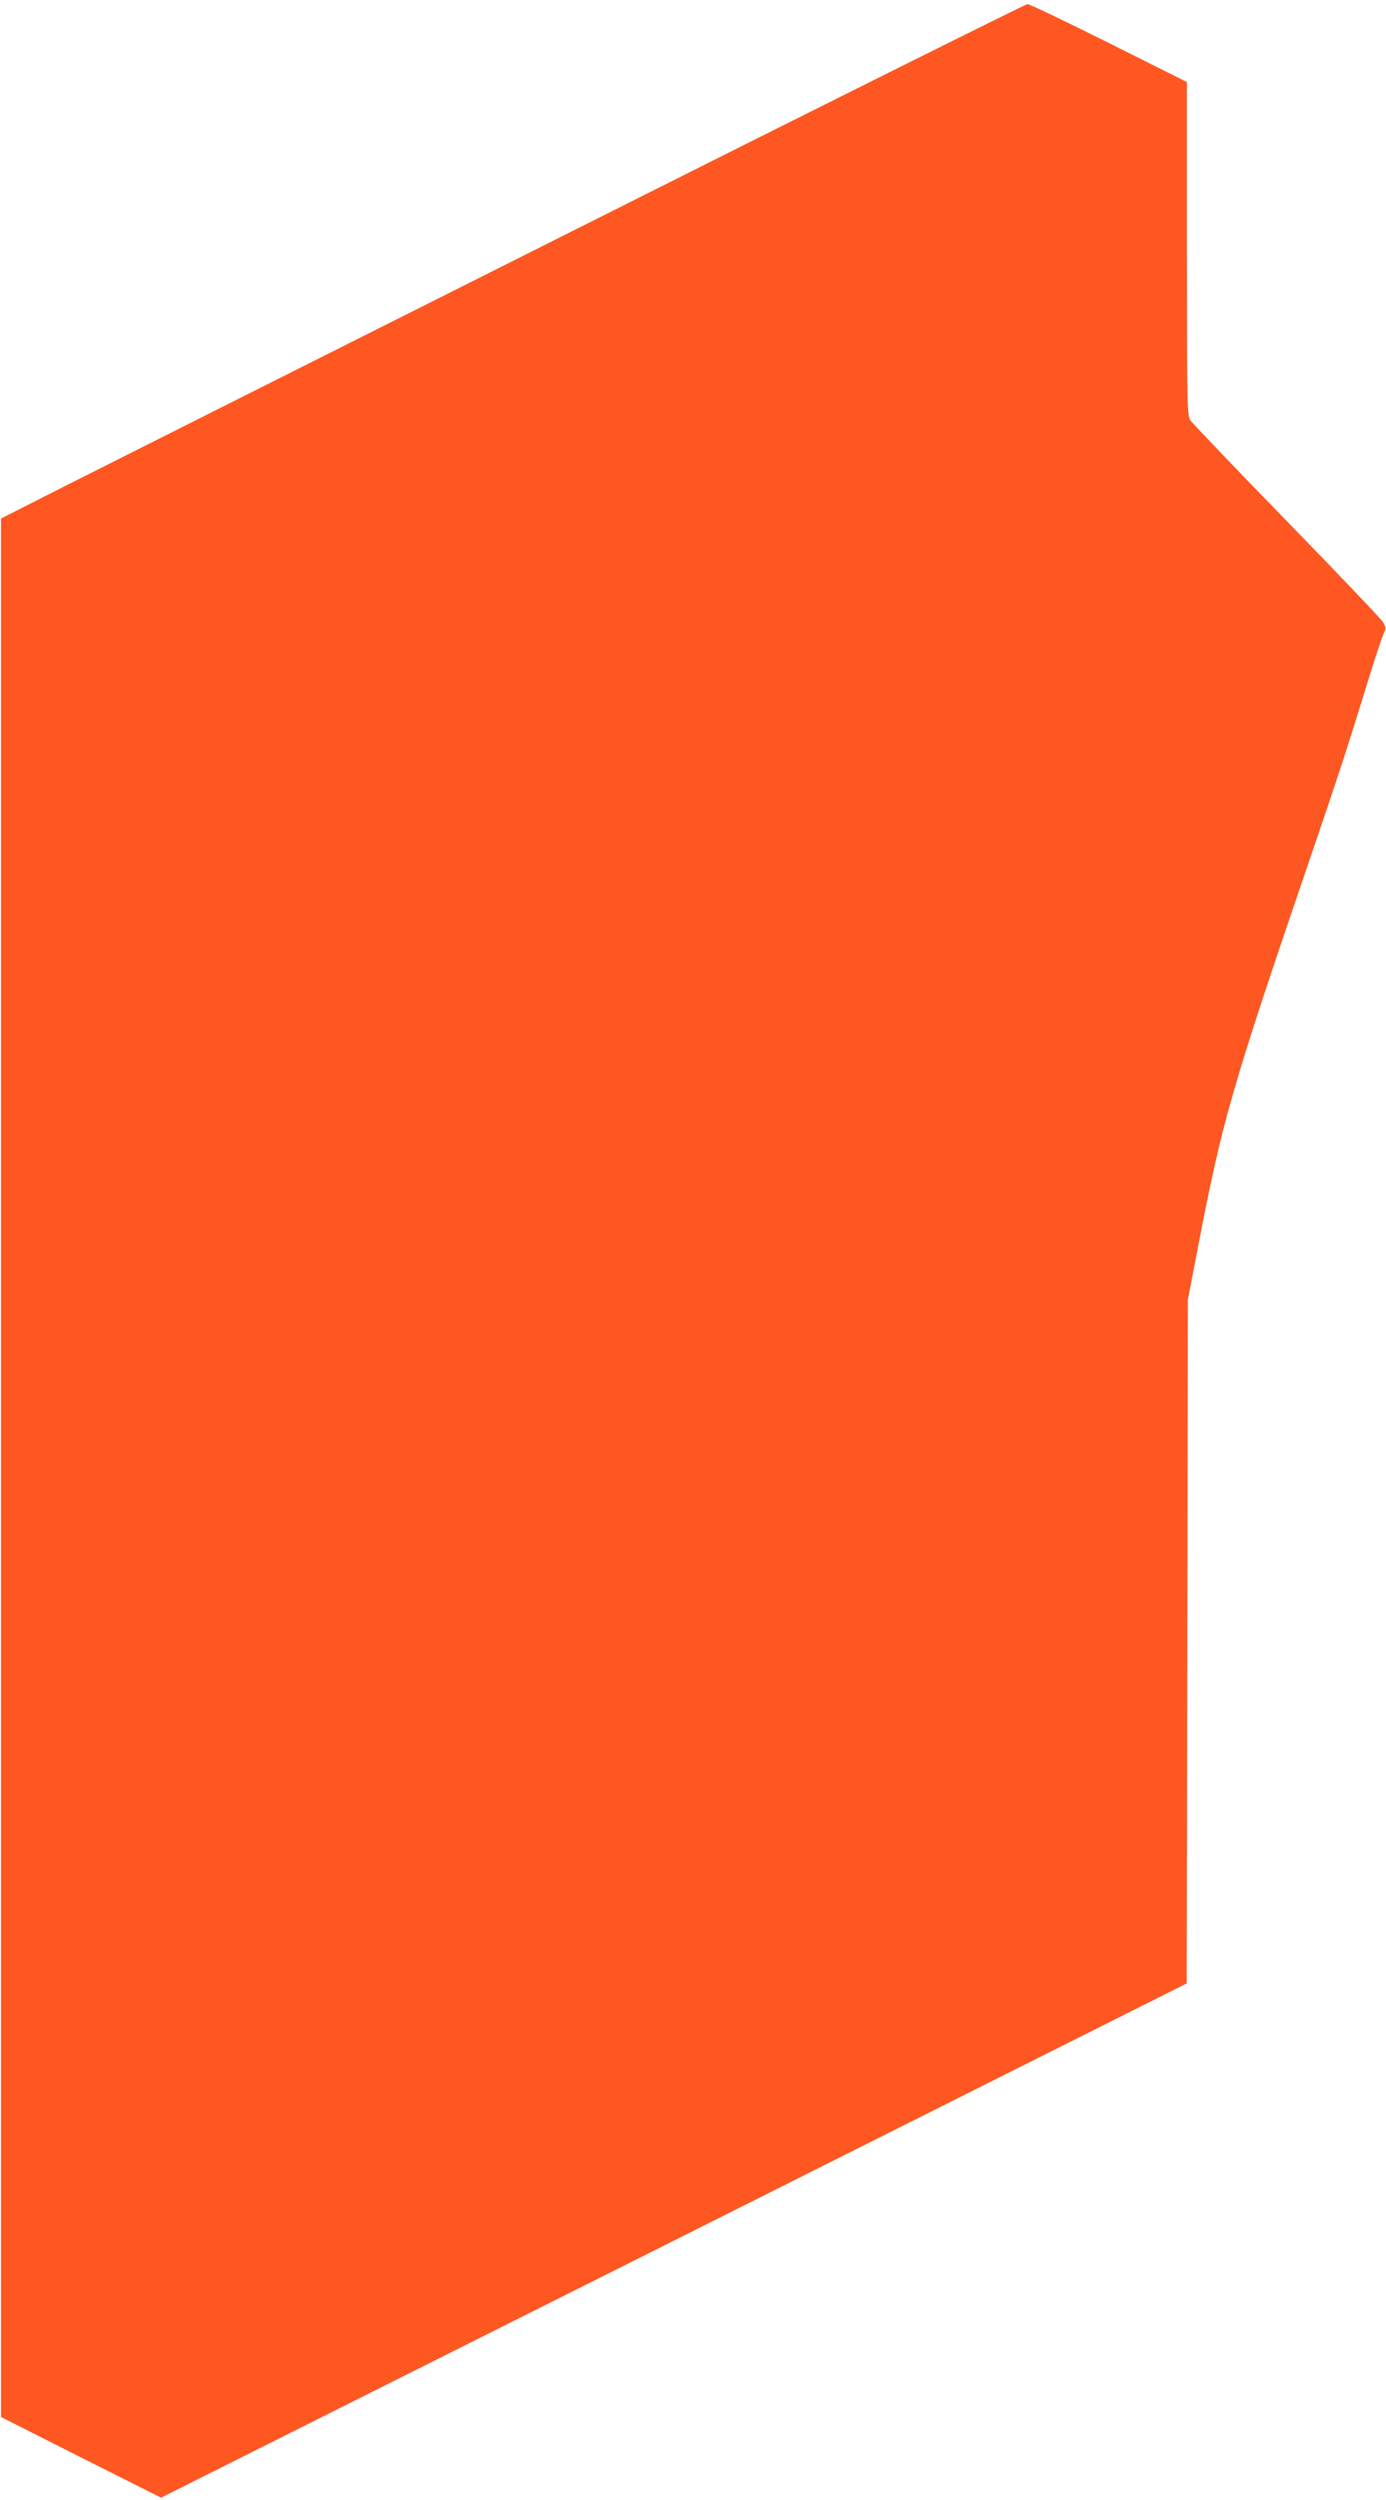 <?xml version="1.0" standalone="no"?>
<!DOCTYPE svg PUBLIC "-//W3C//DTD SVG 20010904//EN"
 "http://www.w3.org/TR/2001/REC-SVG-20010904/DTD/svg10.dtd">
<svg version="1.0" xmlns="http://www.w3.org/2000/svg"
 width="710pt" height="1280pt" viewBox="0 0 710 1280"
 preserveAspectRatio="xMidYMid meet">
<g transform="translate(0,1280) scale(0.1,-0.1)"
fill="#ff5722" stroke="none">
<path d="M2950 11626 c-1262 -633 -2441 -1226 -2620 -1316 l-325 -165 0 -4860
0 -4860 410 -207 410 -206 2627 1316 2627 1317 3 1750 3 1750 47 245 c131 683
175 834 596 2065 127 371 171 506 288 885 31 102 64 199 72 216 13 27 12 33
-5 61 -10 16 -232 249 -493 517 -261 268 -483 500 -492 514 -17 25 -18 85 -18
879 l0 853 -400 200 c-220 110 -408 200 -417 199 -10 -1 -1051 -519 -2313
-1153z"/>
</g>
</svg>
